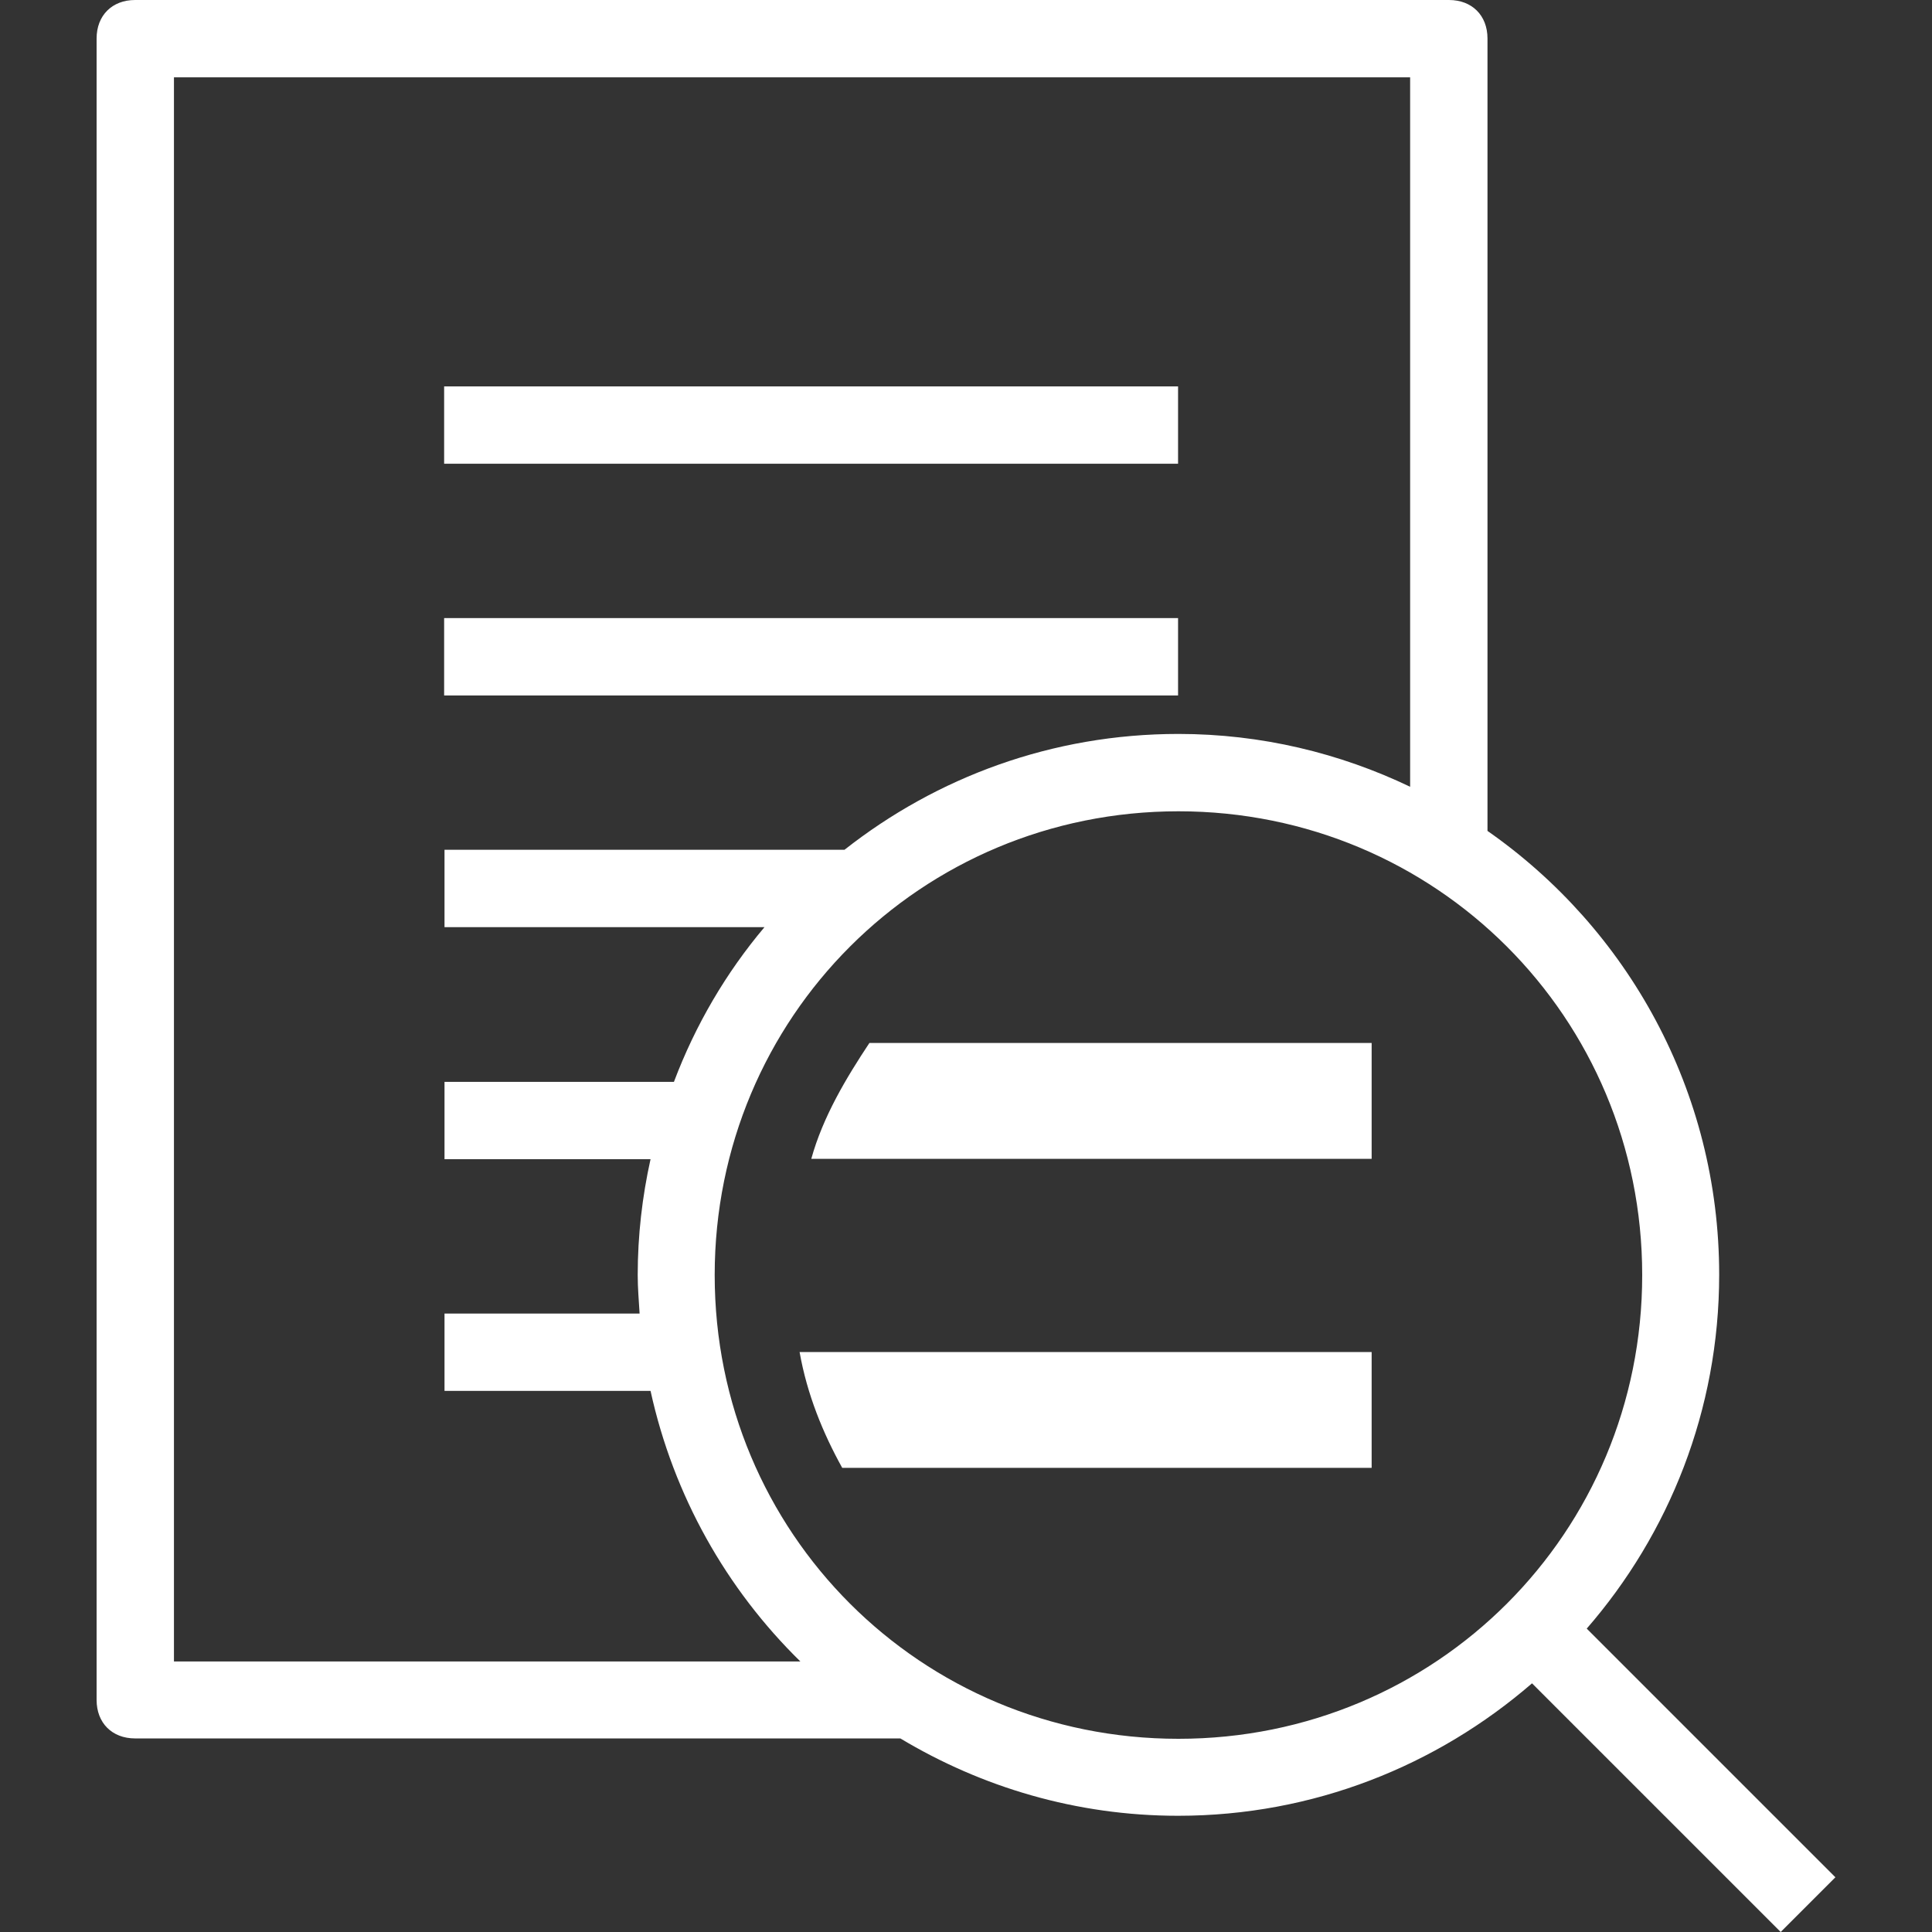 <?xml version="1.0" encoding="utf-8"?>
<!-- Generator: Adobe Illustrator 25.0.1, SVG Export Plug-In . SVG Version: 6.00 Build 0)  -->
<svg version="1.1" id="Layer_1" xmlns="http://www.w3.org/2000/svg" xmlns:xlink="http://www.w3.org/1999/xlink" x="0px" y="0px"
	 viewBox="0 0 512 512" style="enable-background:new 0 0 512 512;" xml:space="preserve">
<rect x="0" y="0" width="512" height="512" fill="#333333" stroke="none"/>
<style type="text/css">
	.st0{fill:#FFFFFF;}
</style>
<path class="st0" d="M35.8,0c-6.1,0-10.2,4.1-10.2,10.2v440.3c0,6.1,4.1,10.2,10.2,10.2h202.8c21.5,12.9,46.6,20.5,73.6,20.5
	c35.9,0,68.6-13.3,93.8-35.1l65.9,65.9l14.5-14.5l-65.9-65.9c21.8-25.1,35.1-57.9,35.1-93.8c0-48.7-24.3-91.7-61.4-117.6v-210
	C394.2,4.1,390.1,0,384,0H35.8z M46.1,20.5h327.6v188c-18.6-8.9-39.4-14-61.4-14c-33.5,0-64.1,11.5-88.5,30.7h-106v20.5h84.8
	c-10.2,12.1-18.3,25.9-24,41h-60.8v20.5h54.6c-2.2,9.9-3.4,20.2-3.4,30.7c0,3.5,0.3,6.8,0.5,10.2h-51.7v20.5h54.6
	c6.1,27.8,20.1,52.5,39.7,71.7h-166V20.5z M117.7,102.4v20.5h194.5v-20.5H117.7z M117.7,163.8v20.5h194.5v-20.5H117.7z M312.3,215
	c68.2,0,122.9,54.6,122.9,122.9s-54.6,122.9-122.9,122.9s-122.9-54.6-122.9-122.9S244.1,215,312.3,215z M230.4,276.4
	c-6.1,9.2-12.3,19.5-15.4,30.7h148.5v-30.7H230.4z M211.9,358.3c2,11.3,6.2,21.5,11.3,30.7h140.3v-30.7H211.9z"/>
</svg>

